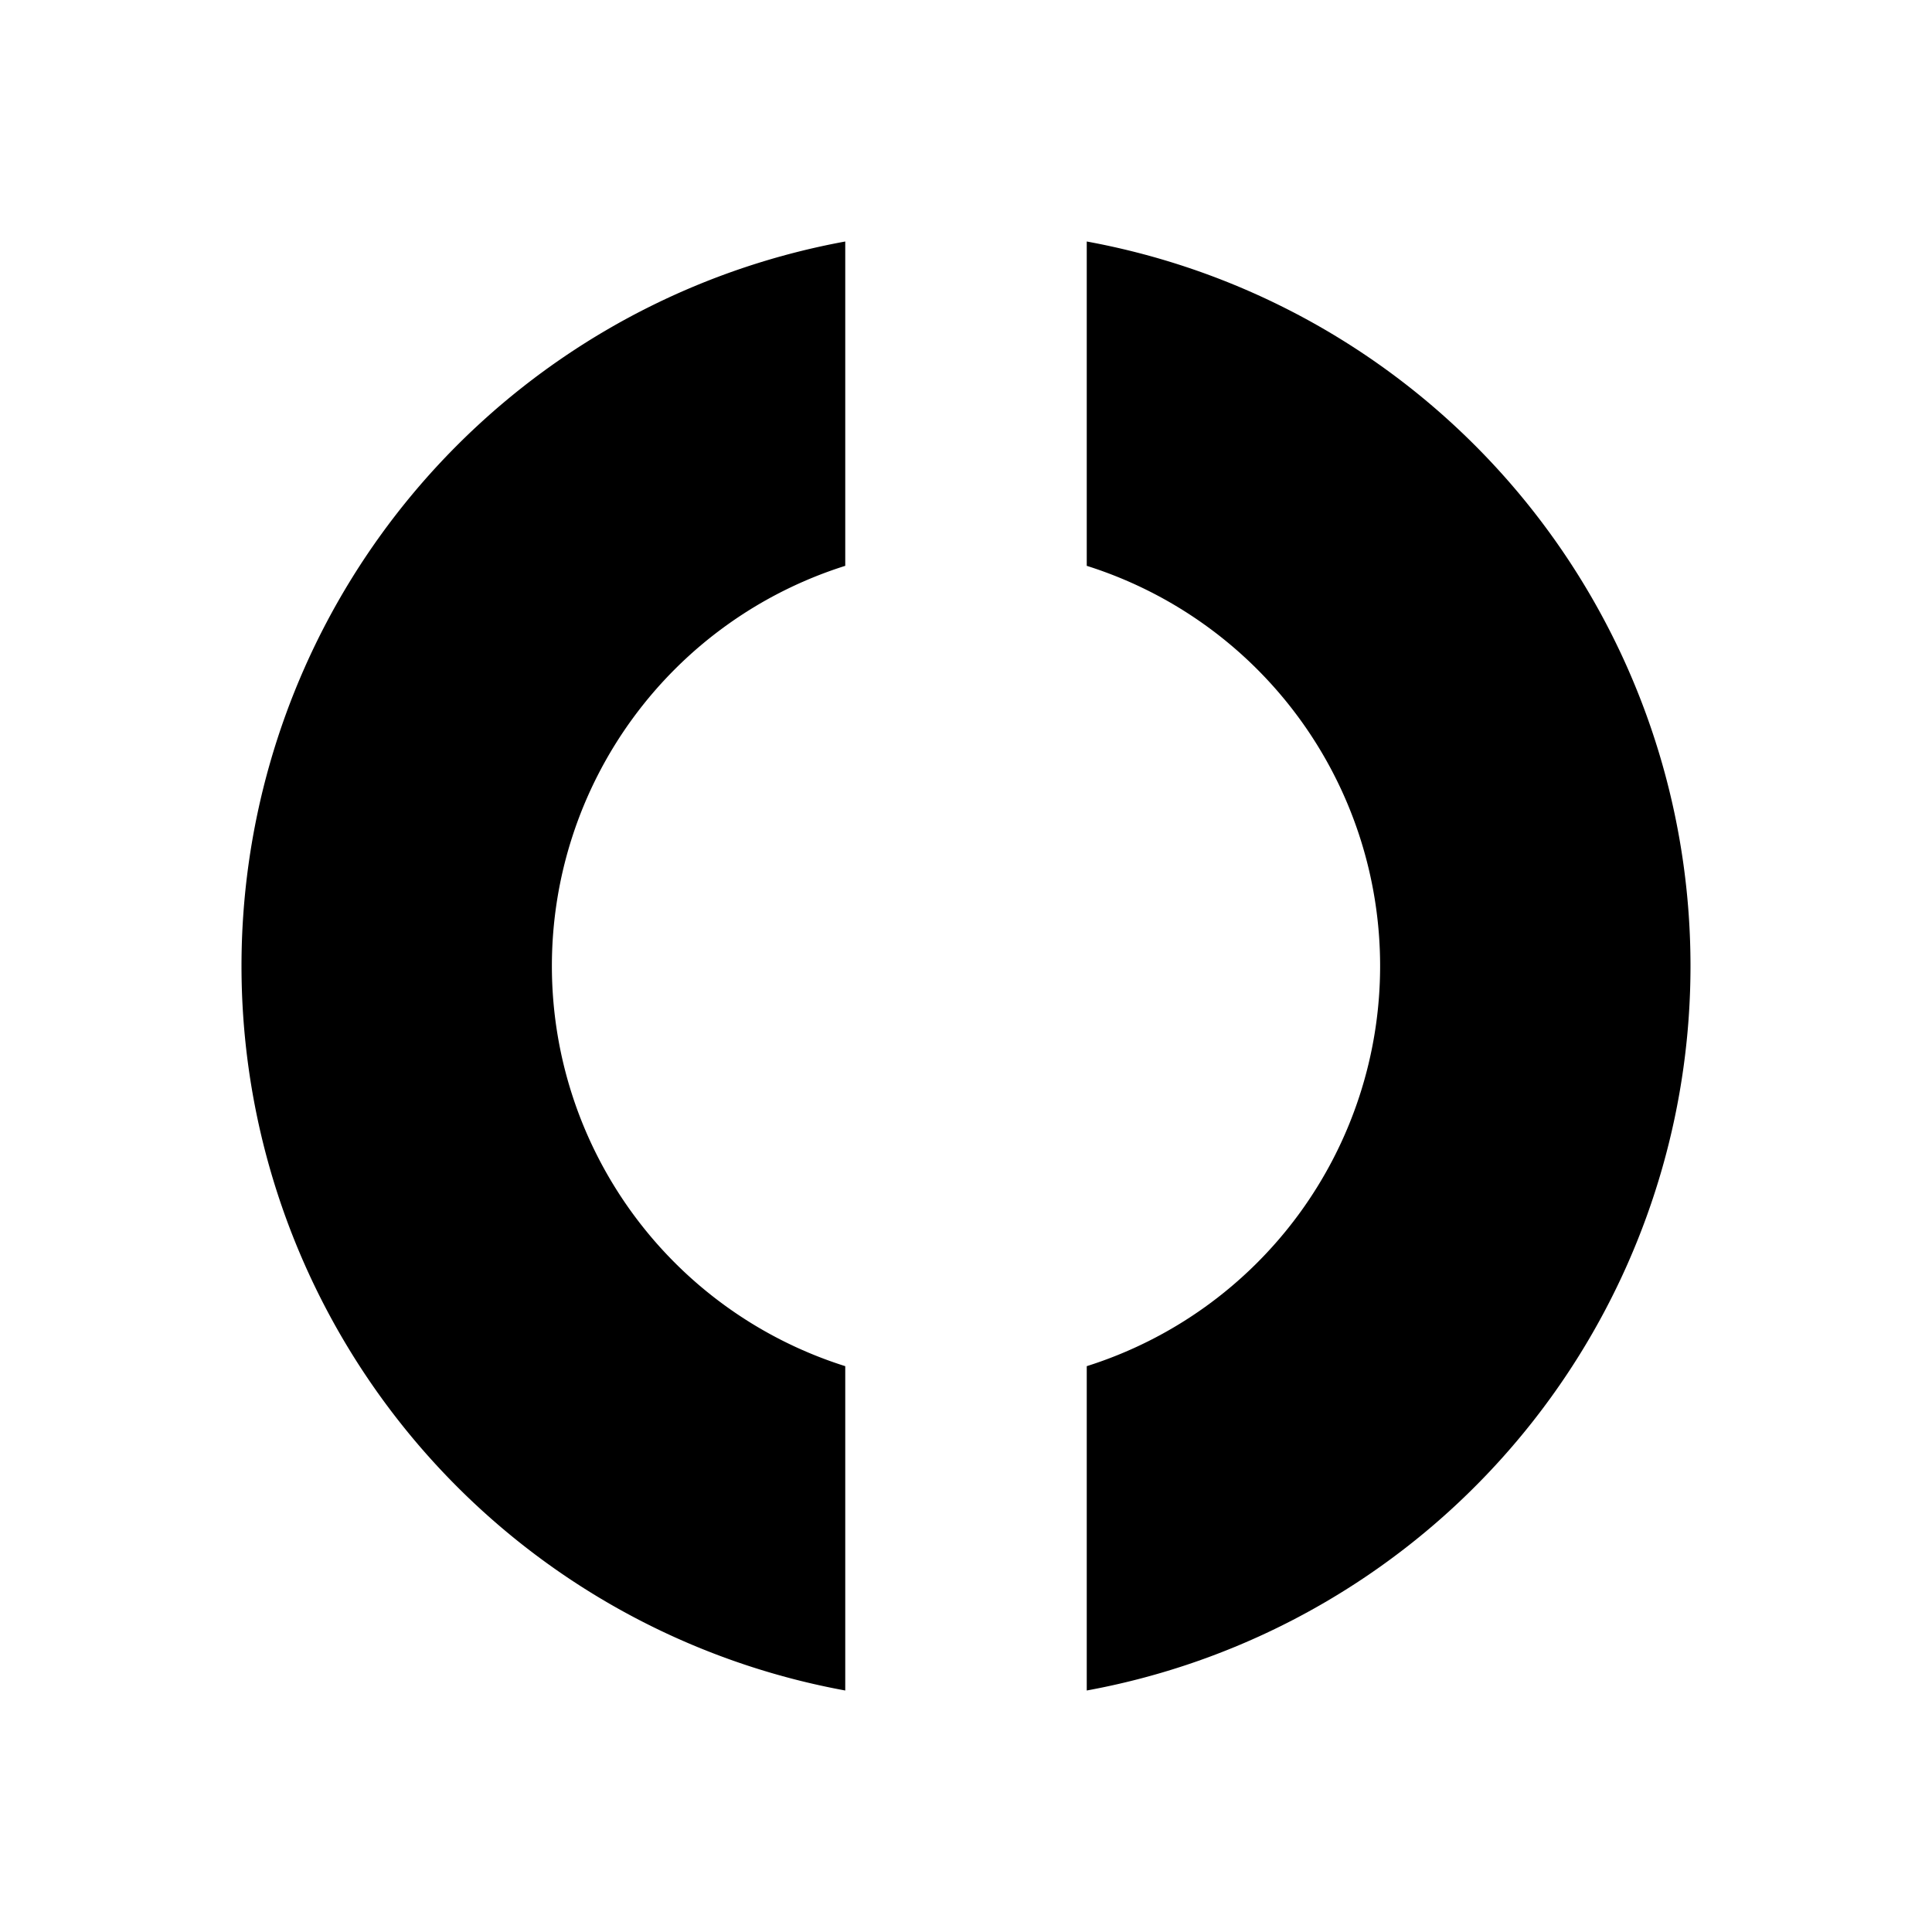 <?xml version="1.0" encoding="utf-8"?><!-- Uploaded to: SVG Repo, www.svgrepo.com, Generator: SVG Repo Mixer Tools -->
<svg fill="#000000" height="800px" width="800px" id="Layer_1" data-name="Layer 1"
    xmlns="http://www.w3.org/2000/svg" viewBox="0 0 16 16">
    <path class="cls-1" d="M9,2V4.686a3.475,3.475,0,0,1,0,6.628V14A6.1,6.1,0,0,0,9,2Z"/>
    <path class="cls-2" d="M7,11.314a3.475,3.475,0,0,1,0-6.628V2A6.1,6.1,0,0,0,7,14Z"/>
</svg>
